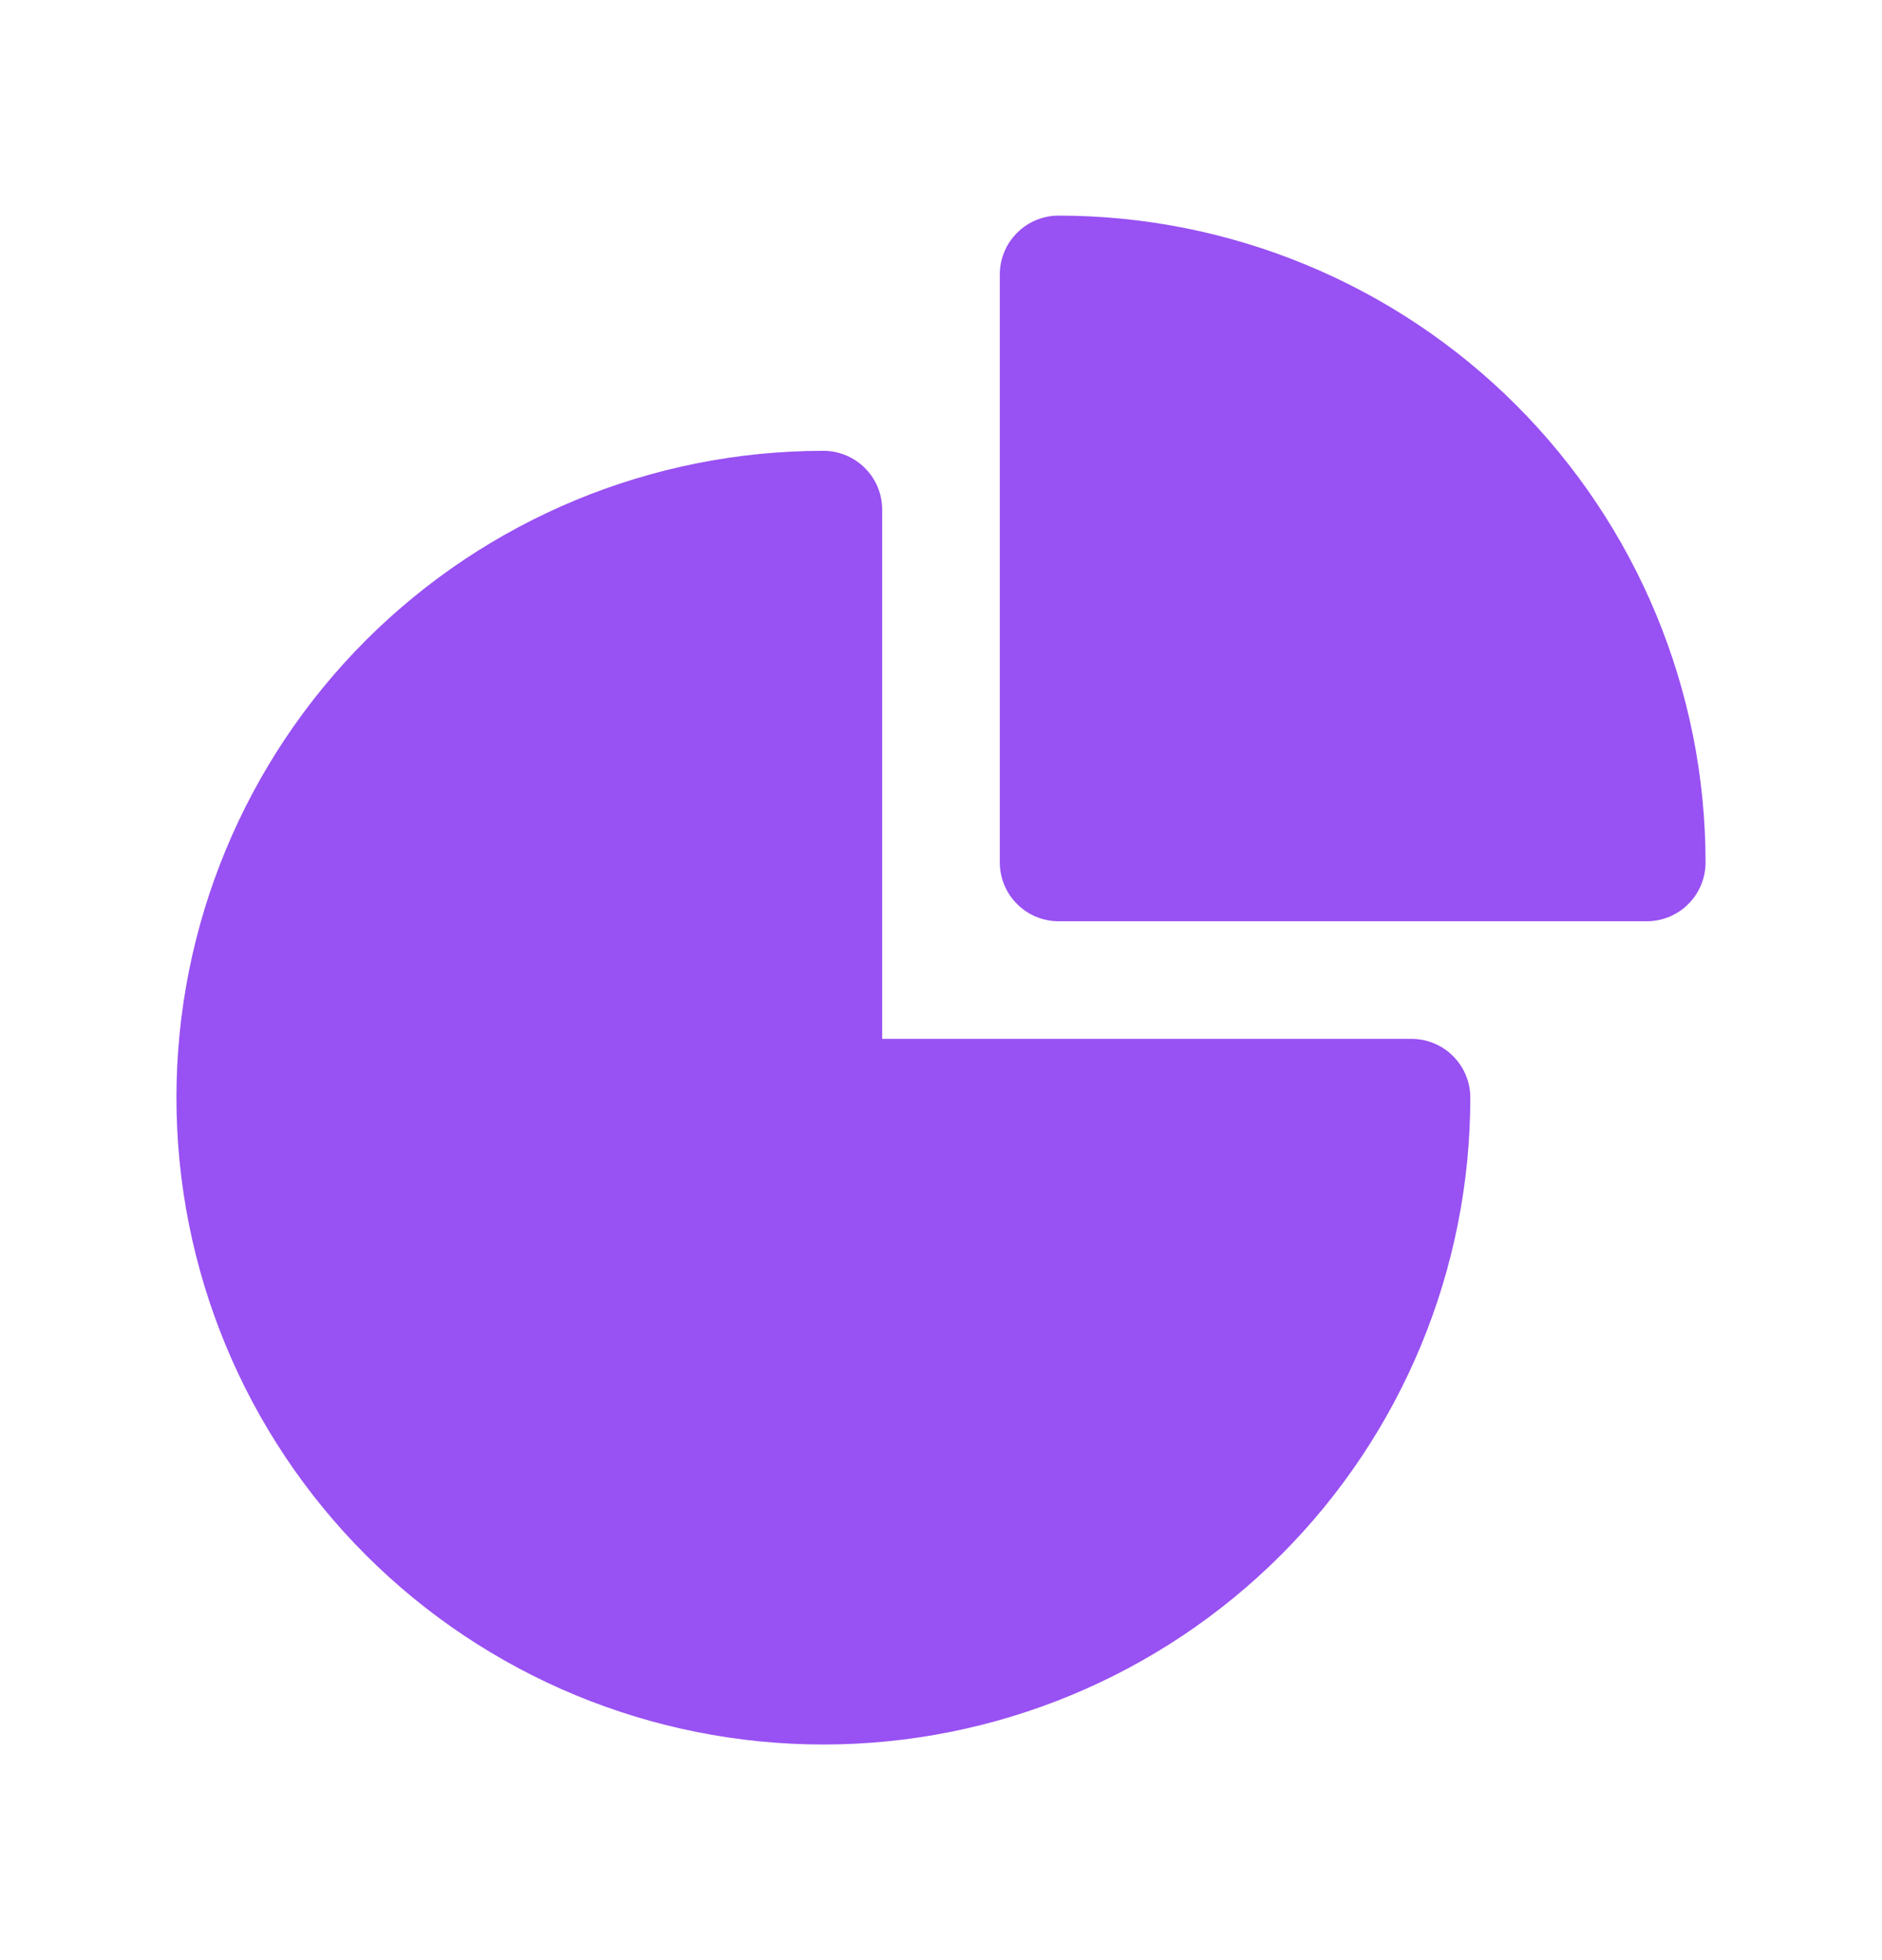 <svg width="24" height="25" viewBox="0 0 24 25" fill="none" xmlns="http://www.w3.org/2000/svg">
<path fill-rule="evenodd" clip-rule="evenodd" d="M2.25 14C2.25 11.812 3.119 9.714 4.666 8.166C6.214 6.619 8.312 5.75 10.5 5.75C10.699 5.75 10.89 5.829 11.03 5.97C11.171 6.11 11.25 6.301 11.25 6.5V13.25H18C18.199 13.25 18.39 13.329 18.53 13.47C18.671 13.61 18.75 13.801 18.75 14C18.75 16.188 17.881 18.287 16.334 19.834C14.787 21.381 12.688 22.25 10.5 22.25C8.312 22.25 6.214 21.381 4.666 19.834C3.119 18.287 2.25 16.188 2.25 14Z" fill="#9851F2"/>
<path fill-rule="evenodd" clip-rule="evenodd" d="M12.75 3.5C12.75 3.301 12.829 3.11 12.97 2.97C13.11 2.829 13.301 2.75 13.5 2.75C15.688 2.75 17.787 3.619 19.334 5.166C20.881 6.714 21.75 8.812 21.75 11C21.75 11.199 21.671 11.39 21.53 11.53C21.39 11.671 21.199 11.75 21 11.75H13.5C13.301 11.75 13.11 11.671 12.97 11.53C12.829 11.39 12.75 11.199 12.75 11V3.5Z" fill="#9851F2"/>
</svg>
